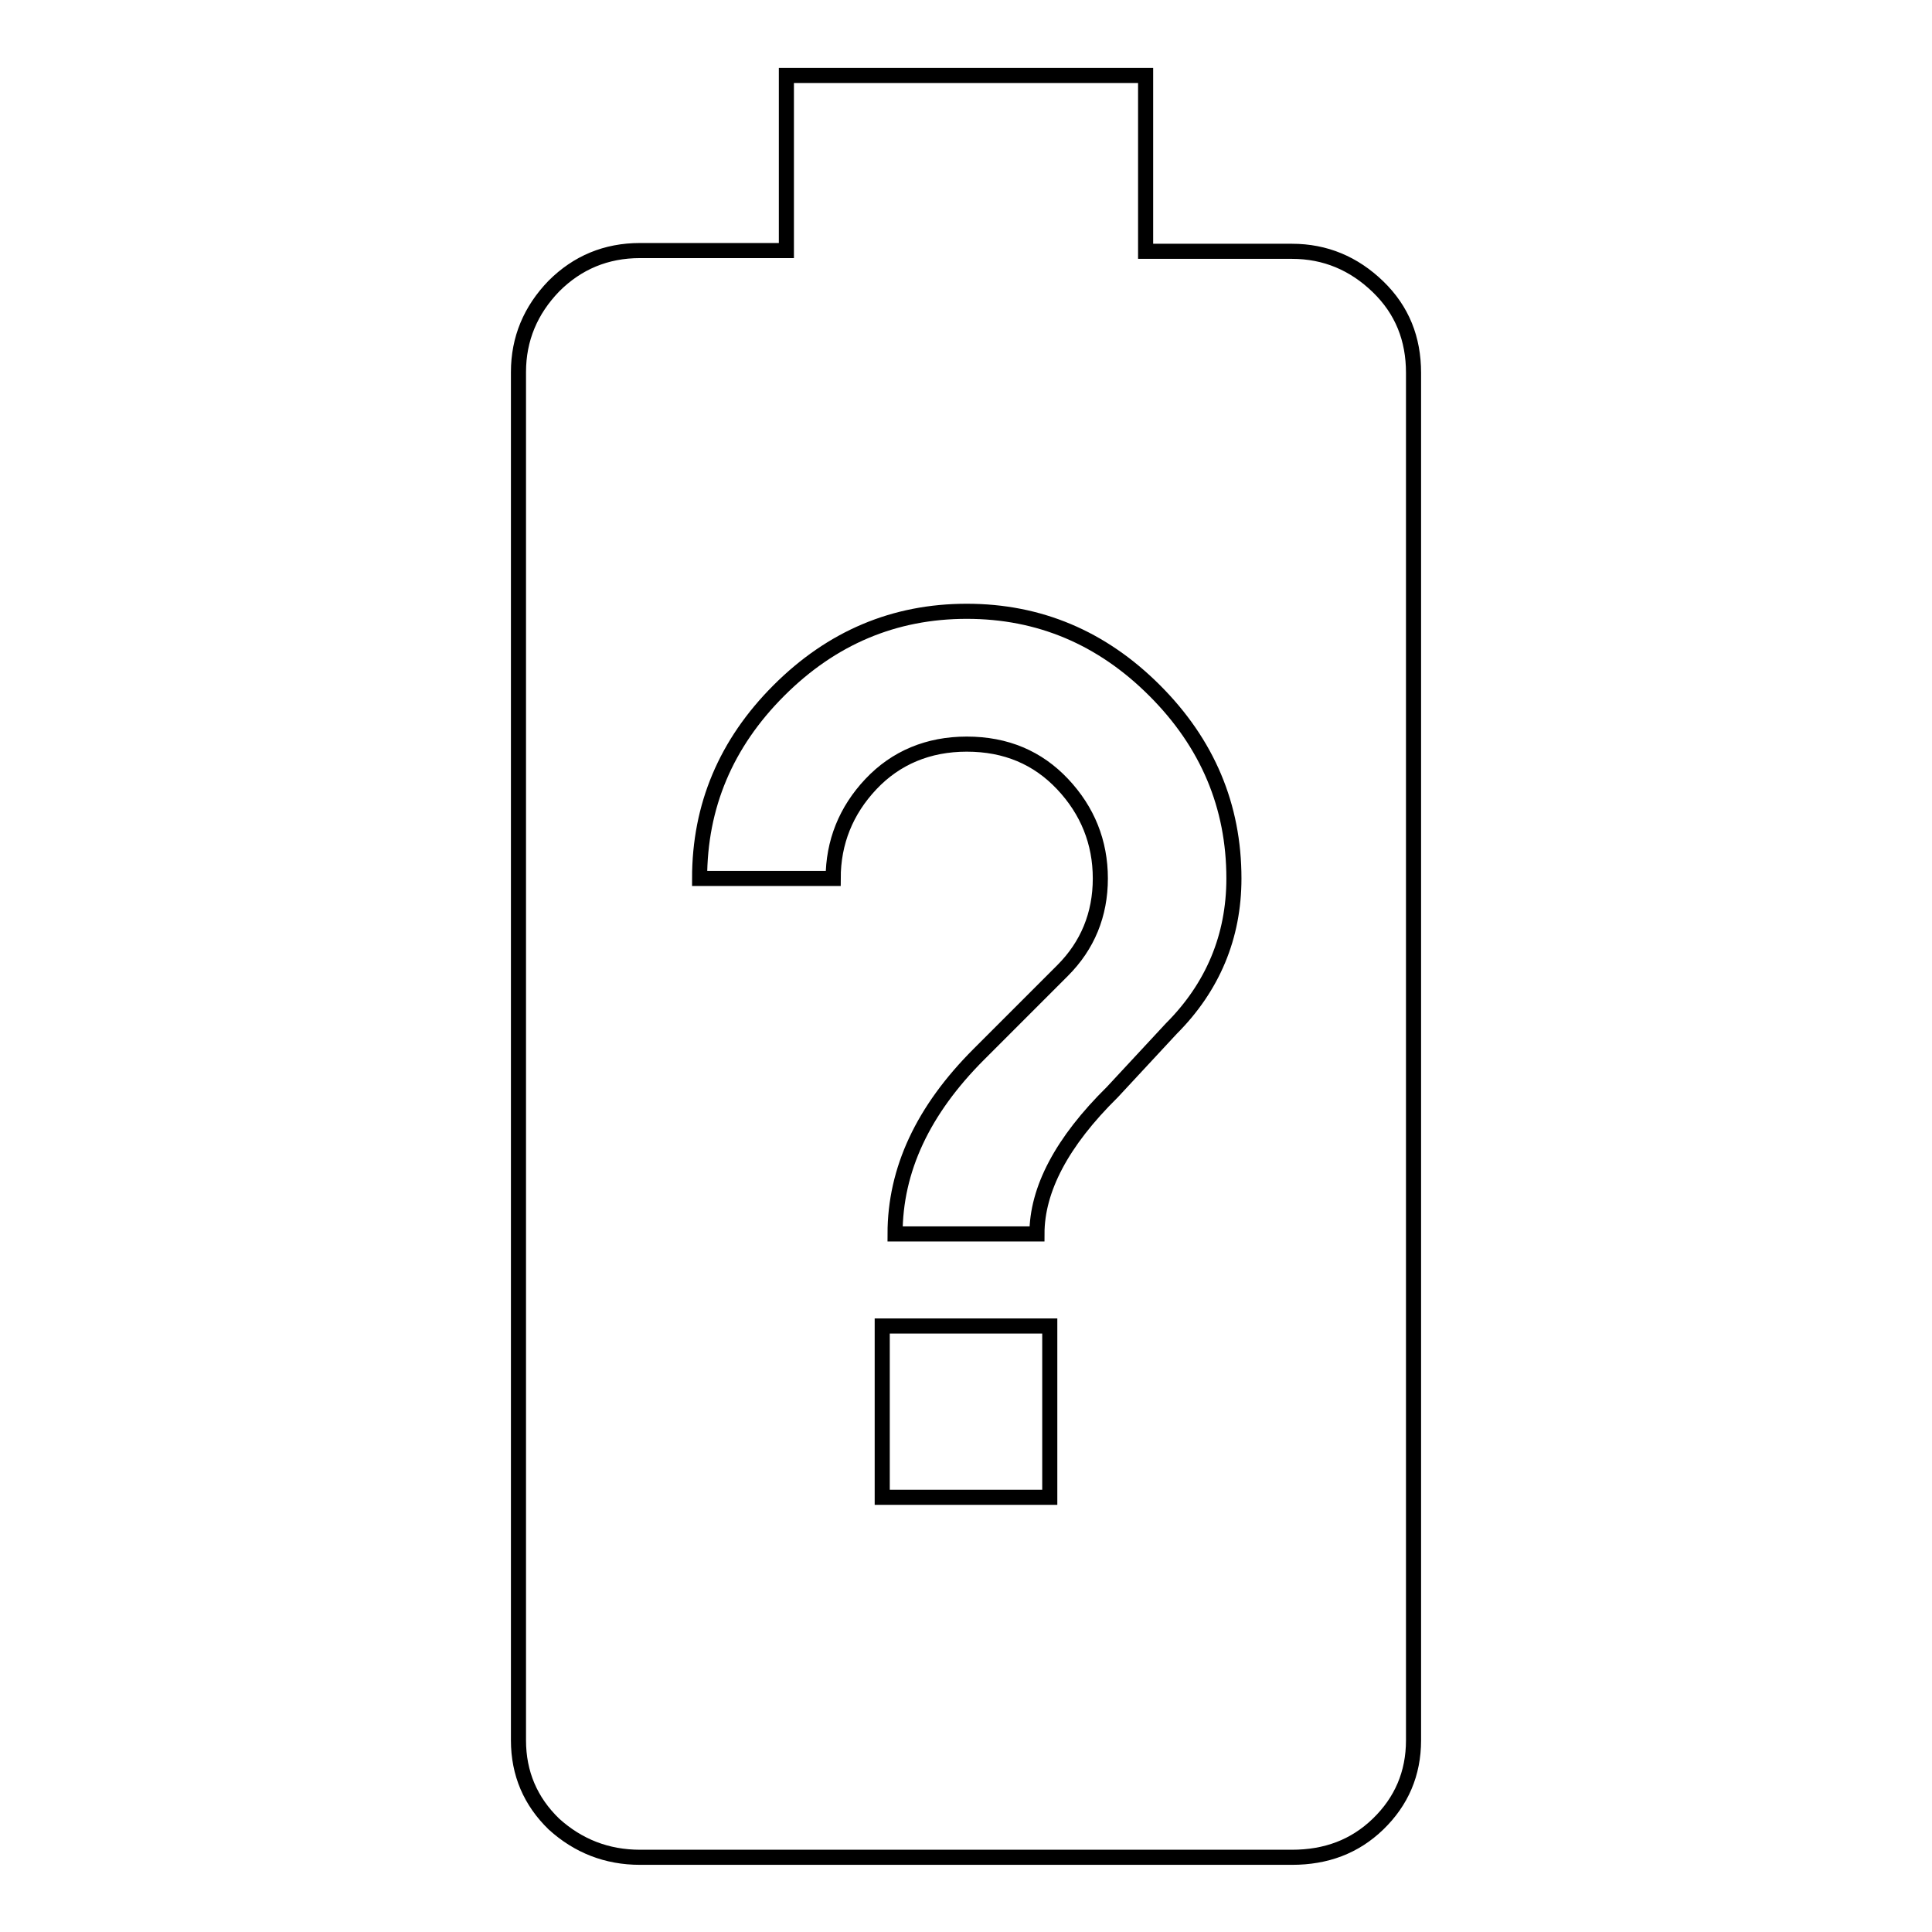 <?xml version="1.0" encoding="utf-8"?>
<!-- Svg Vector Icons : http://www.onlinewebfonts.com/icon -->
<!DOCTYPE svg PUBLIC "-//W3C//DTD SVG 1.1//EN" "http://www.w3.org/Graphics/SVG/1.1/DTD/svg11.dtd">
<svg version="1.1" xmlns="http://www.w3.org/2000/svg" xmlns:xlink="http://www.w3.org/1999/xlink" x="0px" y="0px" viewBox="0 0 256 256" enable-background="new 0 0 256 256" xml:space="preserve">
<g> <path stroke-width="2" fill-opacity="0" stroke="#000000"  d="M155.2,136.3c5.5-5.5,8.3-12.2,8.3-19.9c0-9.6-3.5-17.9-10.5-24.9c-7-7-15.3-10.5-24.9-10.5 c-9.6,0-17.9,3.5-24.9,10.5s-10.5,15.3-10.5,24.9h17.7c0-4.8,1.7-9,5-12.5c3.3-3.5,7.6-5.3,12.7-5.3c5.2,0,9.4,1.8,12.7,5.3 c3.3,3.5,5,7.7,5,12.5c0,4.8-1.7,8.9-5,12.2l-11.1,11.1c-7.4,7.4-11.1,15.3-11.1,23.8h18.8c0-5.9,3.3-12.2,10-18.8L155.2,136.3z  M139.1,198.4v-22.7h-22.2v22.7H139.1z M171.2,33.3c4.4,0,8.2,1.6,11.4,4.7s4.7,6.9,4.7,11.4v181.2c0,4.4-1.6,8.1-4.7,11.1 s-6.9,4.4-11.4,4.4H84.8c-4.4,0-8.2-1.5-11.4-4.4c-3.1-3-4.7-6.7-4.7-11.1V49.3c0-4.4,1.6-8.2,4.7-11.4c3.1-3.1,6.9-4.7,11.4-4.7 h19.4V10h47.6v23.3H171.2L171.2,33.3z"/></g>
</svg>